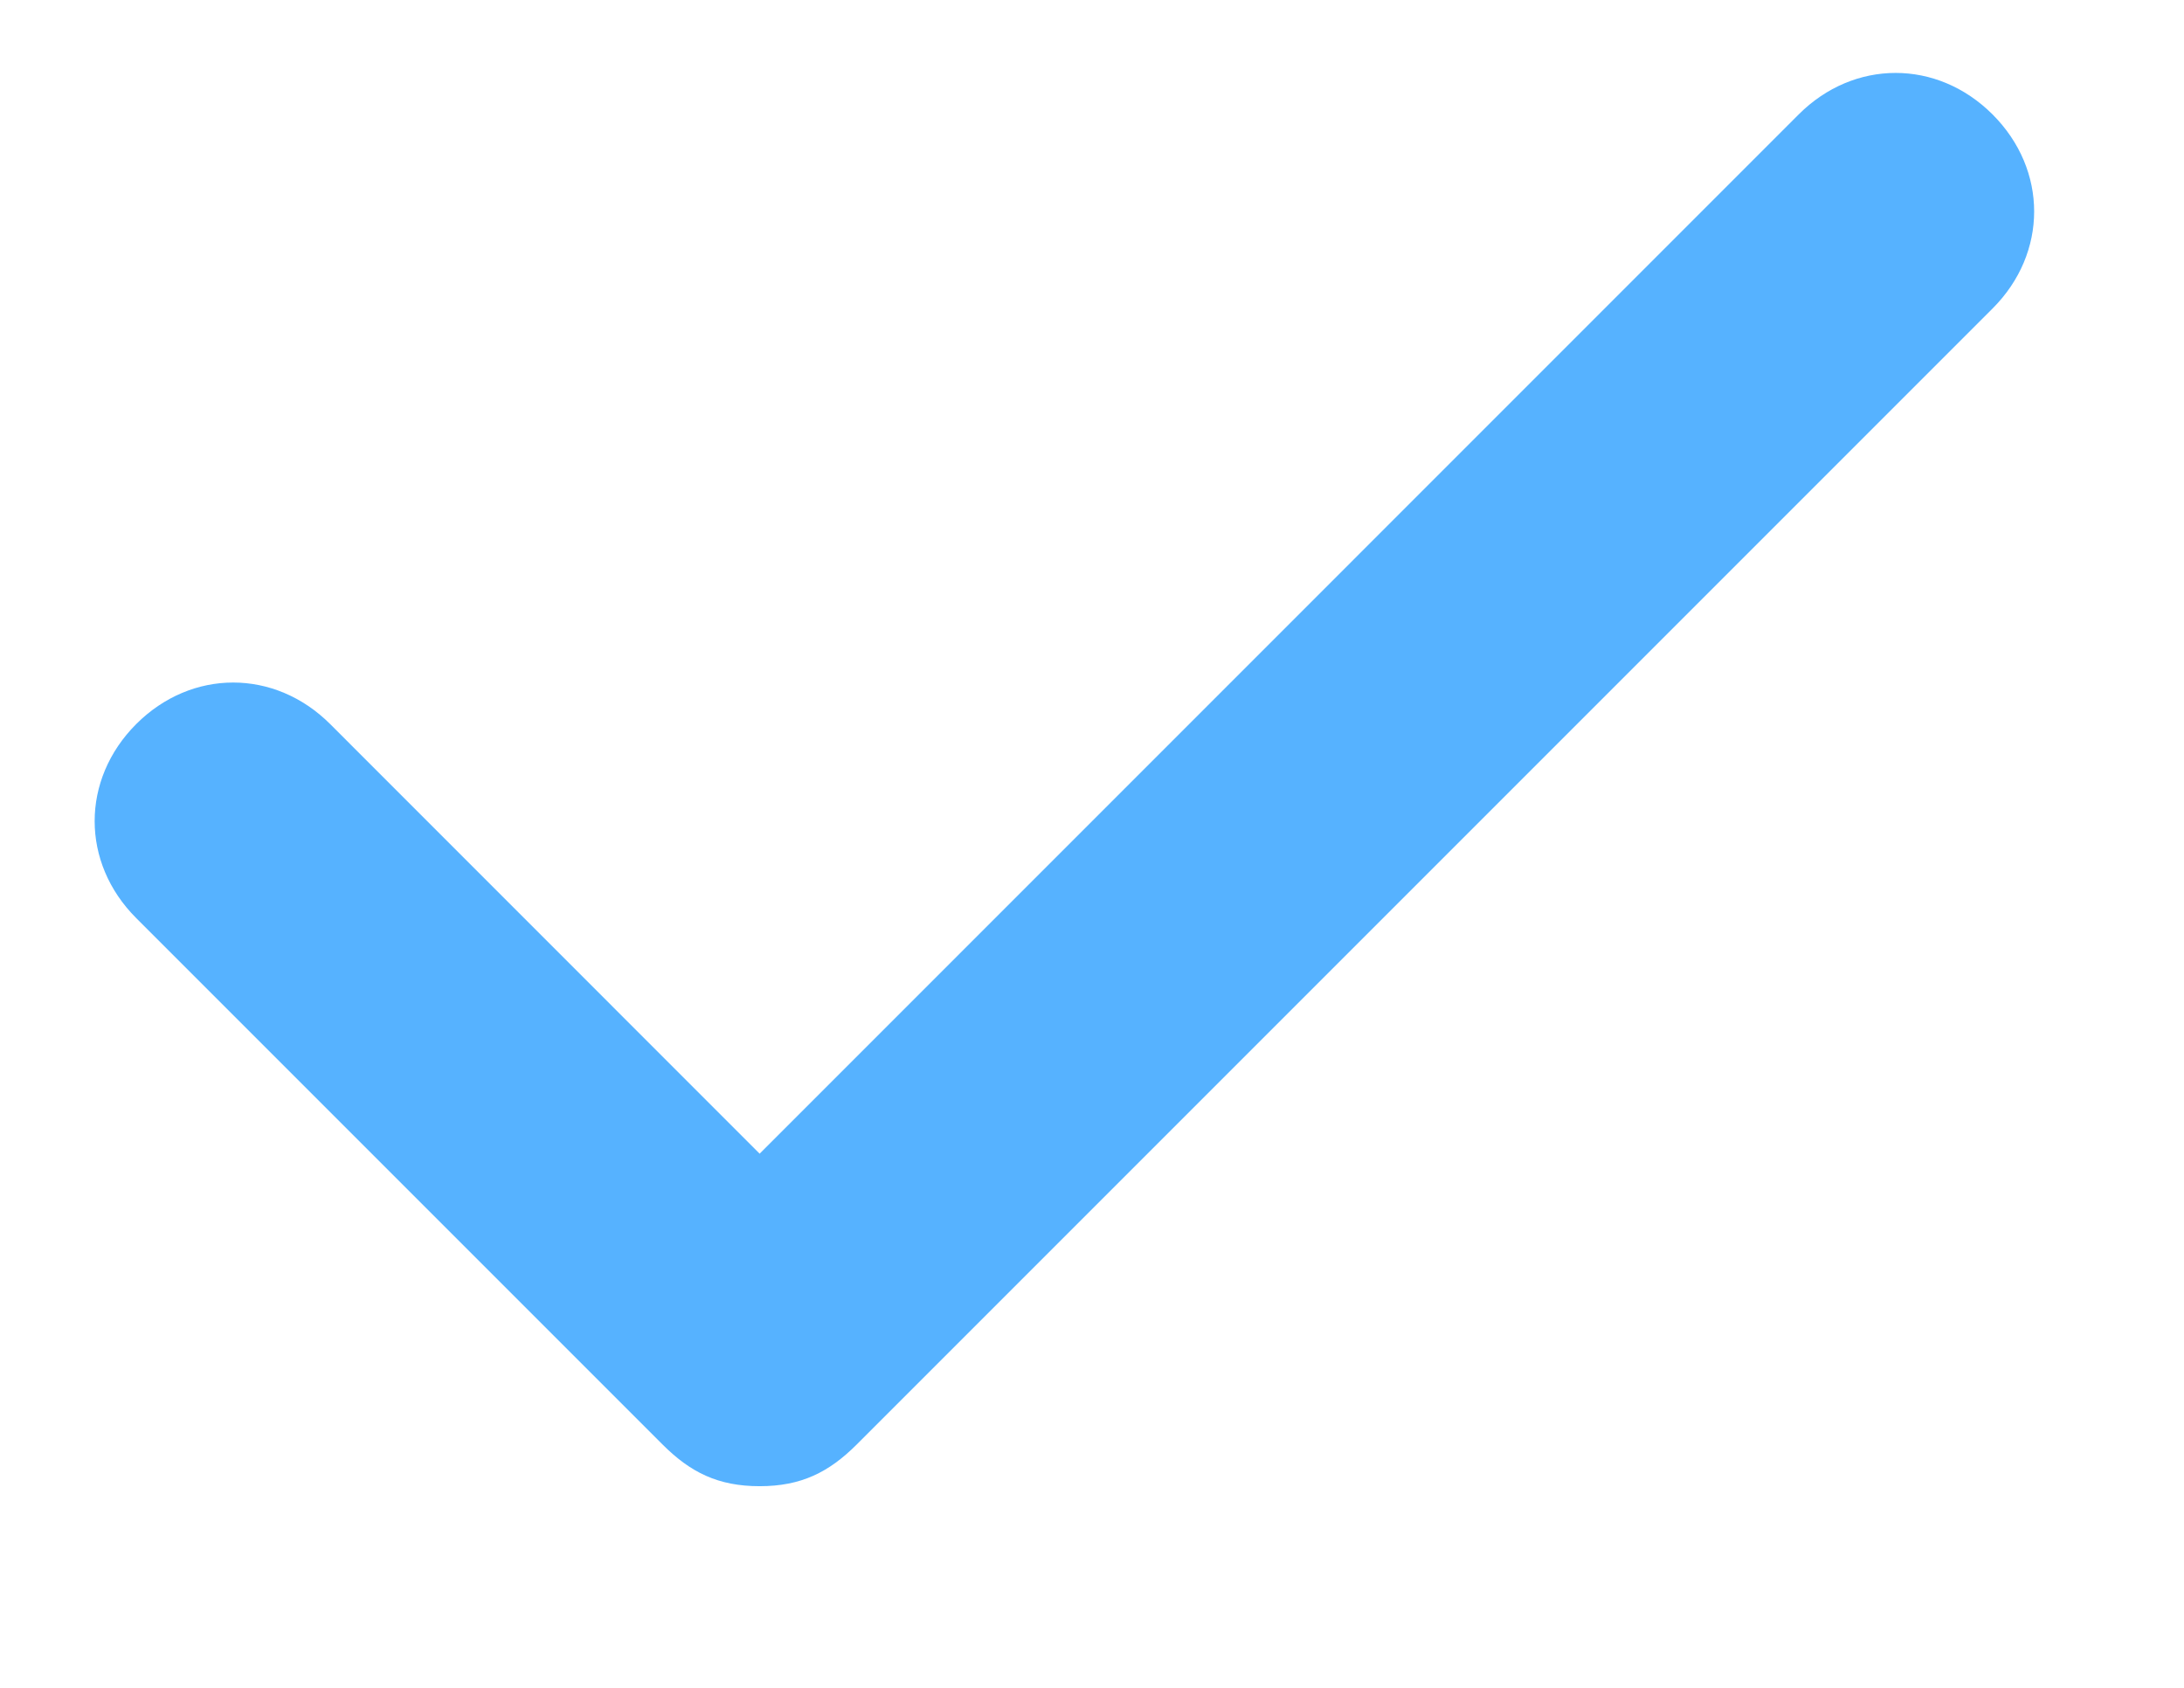 <svg width="22" height="17" viewBox="0 0 22 17" fill="none" xmlns="http://www.w3.org/2000/svg">
<g clip-path="url(#clip0_854_6651)">
<path d="M20.072 1.153C19.514 0.595 18.676 0.595 18.118 1.153L7.652 11.62L3.326 7.293C2.767 6.735 1.93 6.735 1.372 7.293C0.814 7.852 0.814 8.689 1.372 9.247L6.675 14.55C6.954 14.829 7.233 14.969 7.652 14.969C8.07 14.969 8.349 14.829 8.629 14.55L20.072 3.107C20.63 2.549 20.63 1.711 20.072 1.153Z" fill="#56B2FF"/>
</g>
<defs>
<clipPath id="clip0_854_6651">
<rect width="22" height="16.5" fill="white" transform="translate(0 0.25)"/>
</clipPath>
</defs>
</svg>
